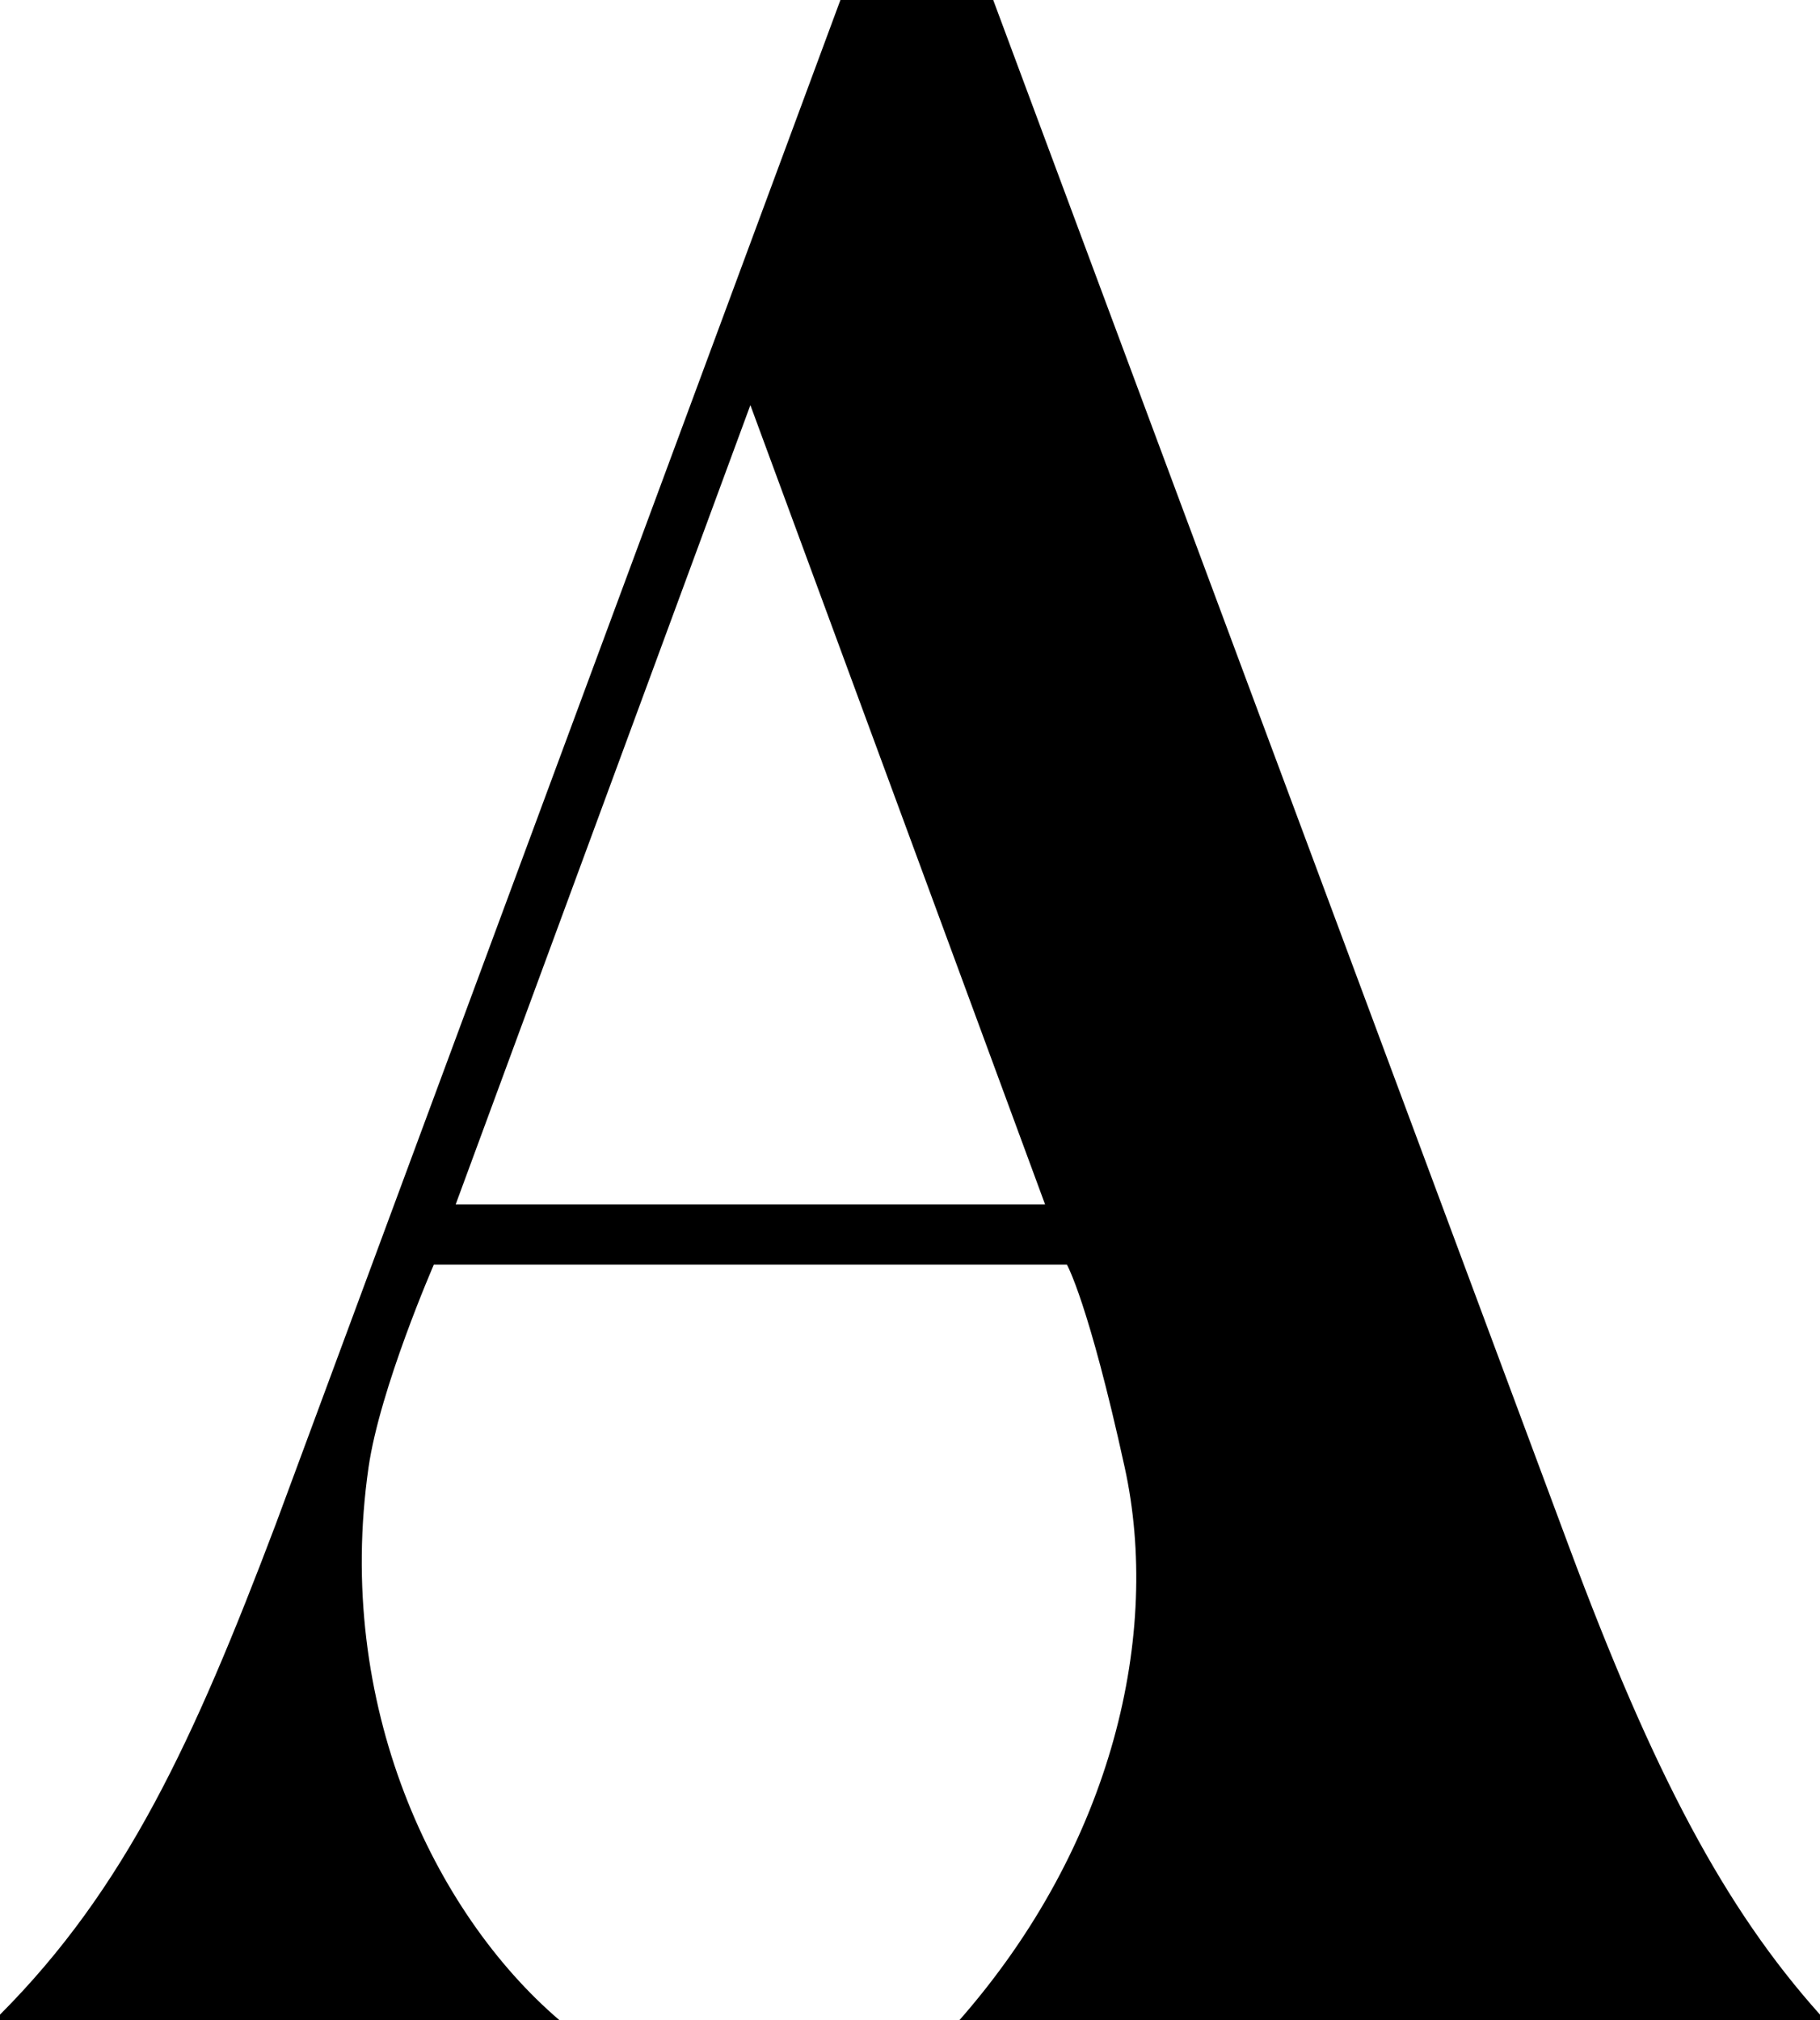 <svg width="736" height="817" viewBox="0 0 736 817" fill="none" xmlns="http://www.w3.org/2000/svg">
<path d="M201.1 817C122.565 817 0 817 0 817V814.786C50.759 763.862 78.345 704.081 111.448 616.625L339.862 0H401.655L634.483 625.481C668.69 717.366 697.379 771.611 736 814.786V817H581.144H388.009C450.438 745.812 469.461 660.323 454.835 593.514C440.208 526.704 431.448 511.455 431.448 511.455H175.448C175.448 511.455 153.622 561.528 149.028 593.514C135.255 689.388 175.448 773.543 226.194 817C226.194 817 210.9 817 201.1 817ZM303.448 163.843L184.276 487.1H422.621L303.448 163.843Z" fill="black"/>
</svg>
